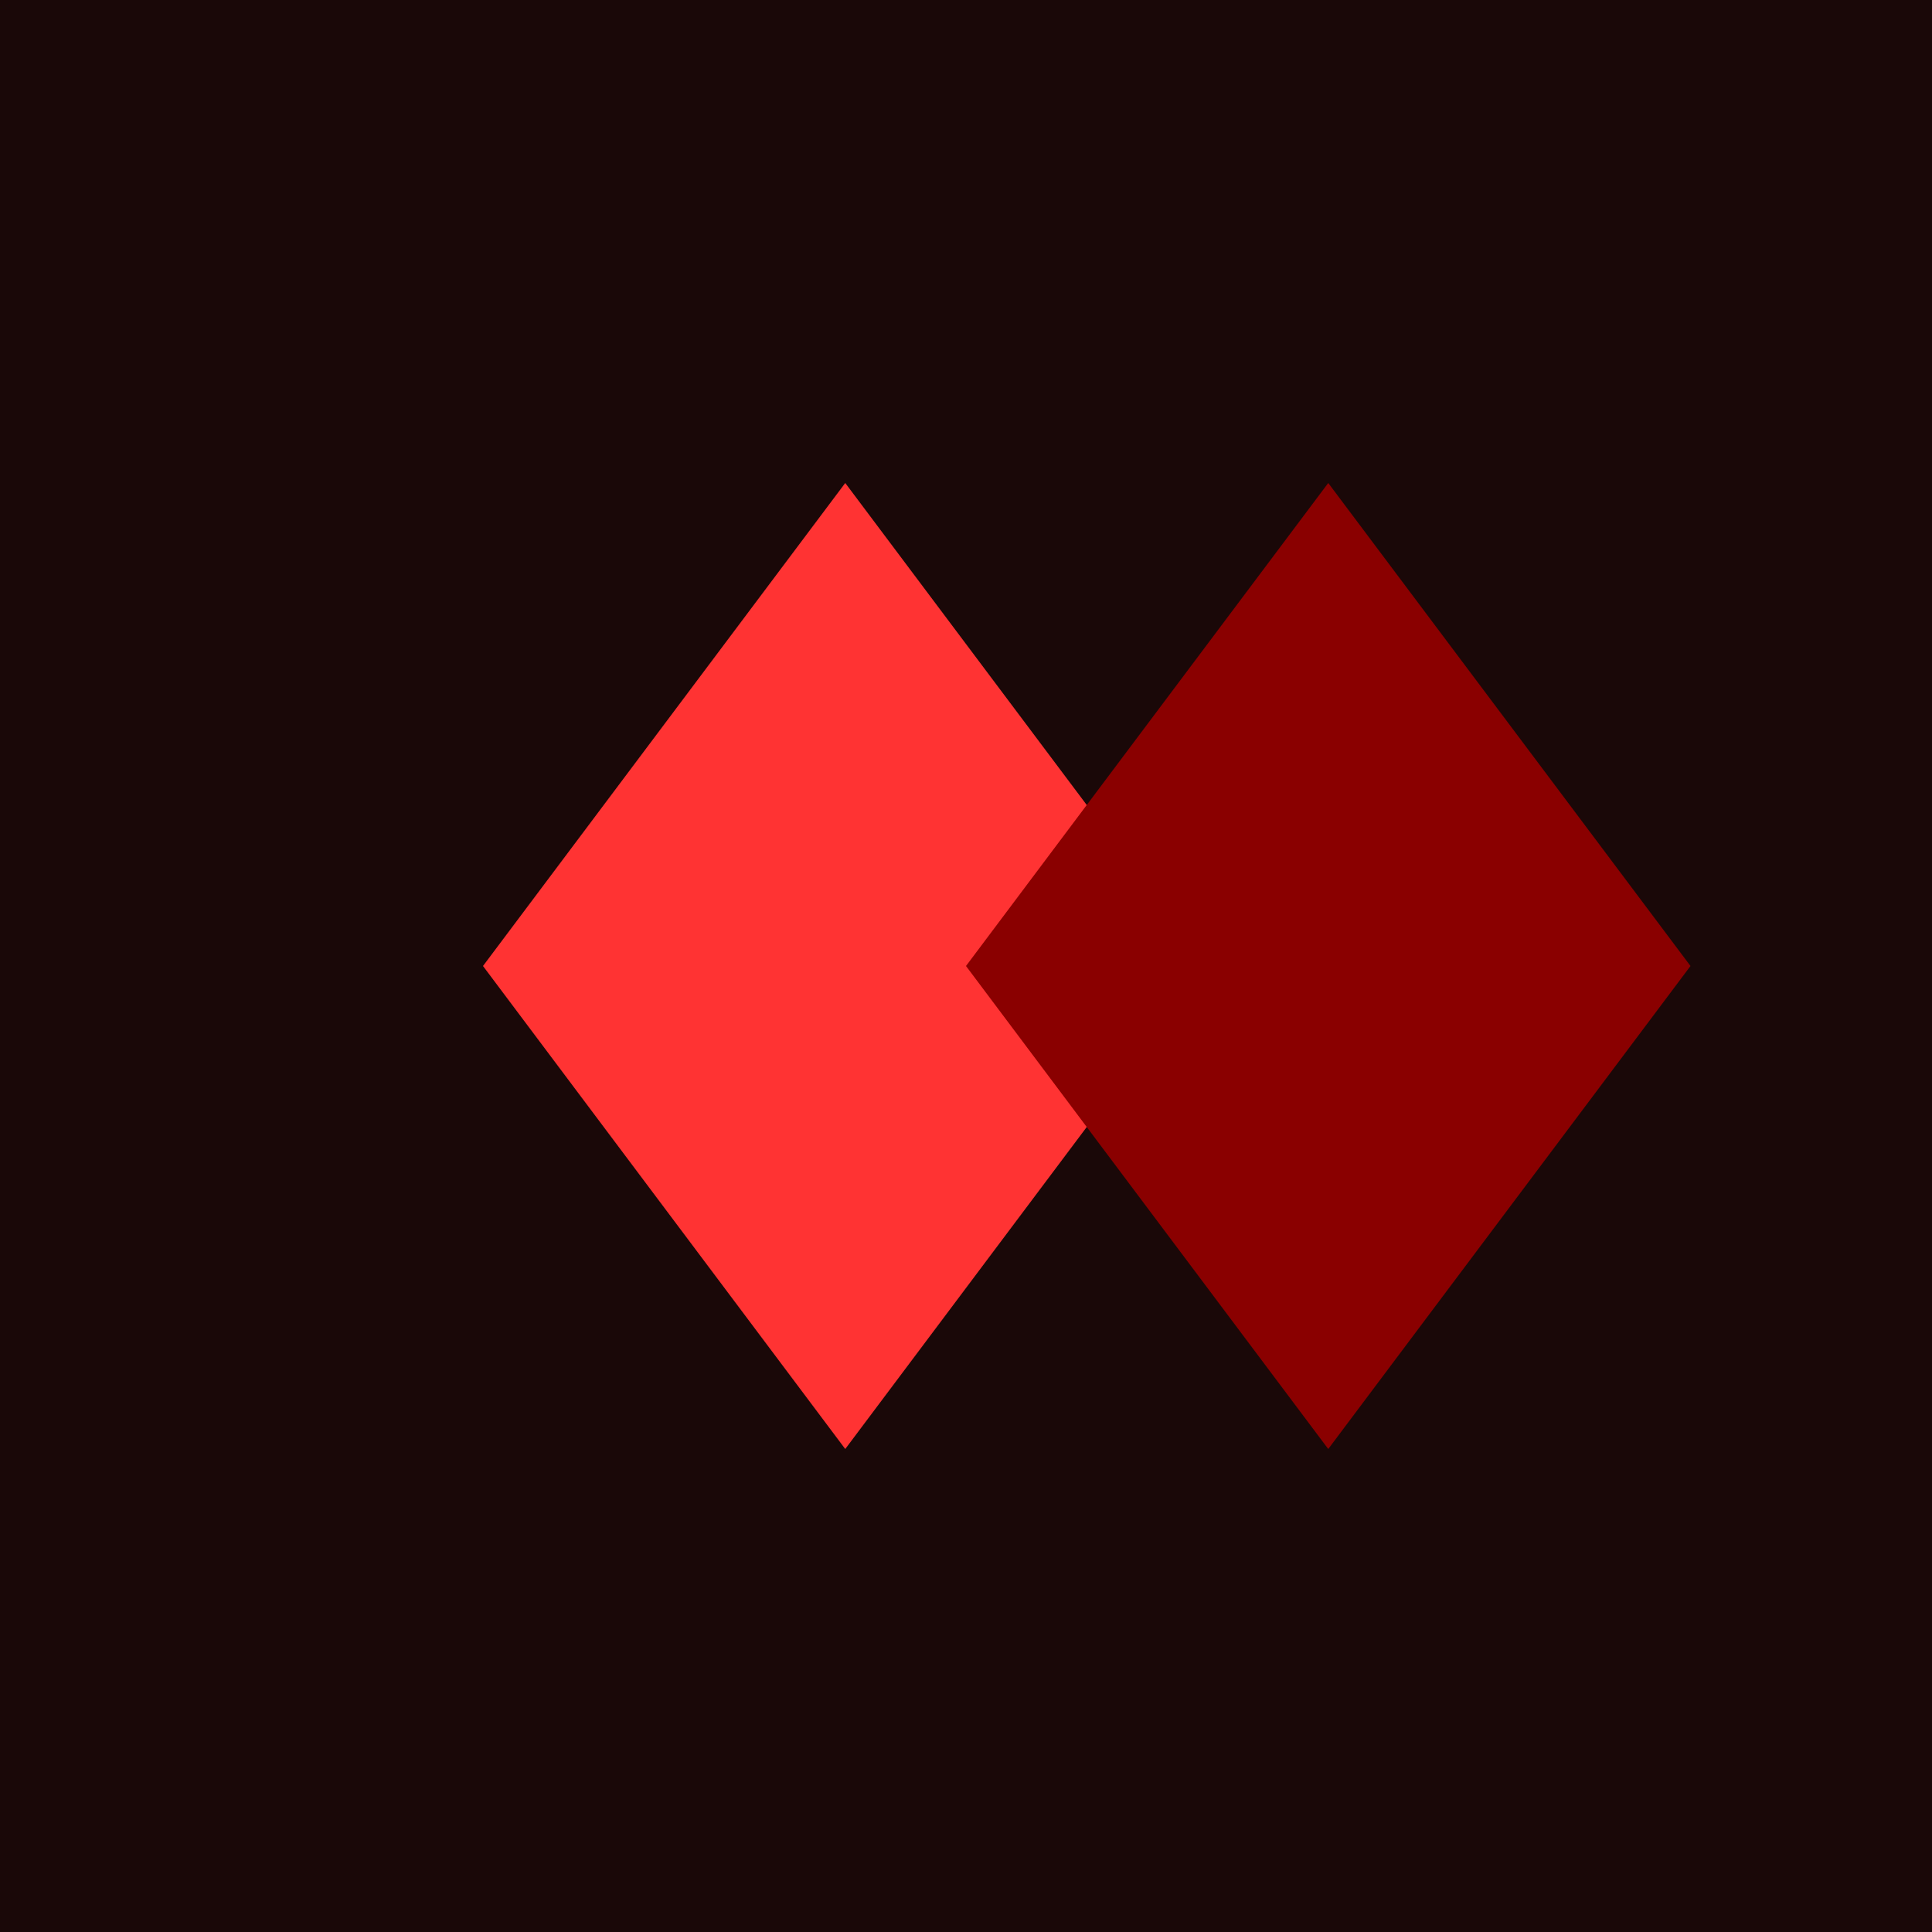 <svg xmlns="http://www.w3.org/2000/svg" width="32" height="32" viewBox="0 0 32 32">
  <rect width="32" height="32" fill="#1a0808" />
  <path d="M8,16 L14,8 L20,16 L14,24 Z" fill="#ff3333" />
  <path d="M16,16 L22,8 L28,16 L22,24 Z" fill="#8a0000" />
</svg> 
